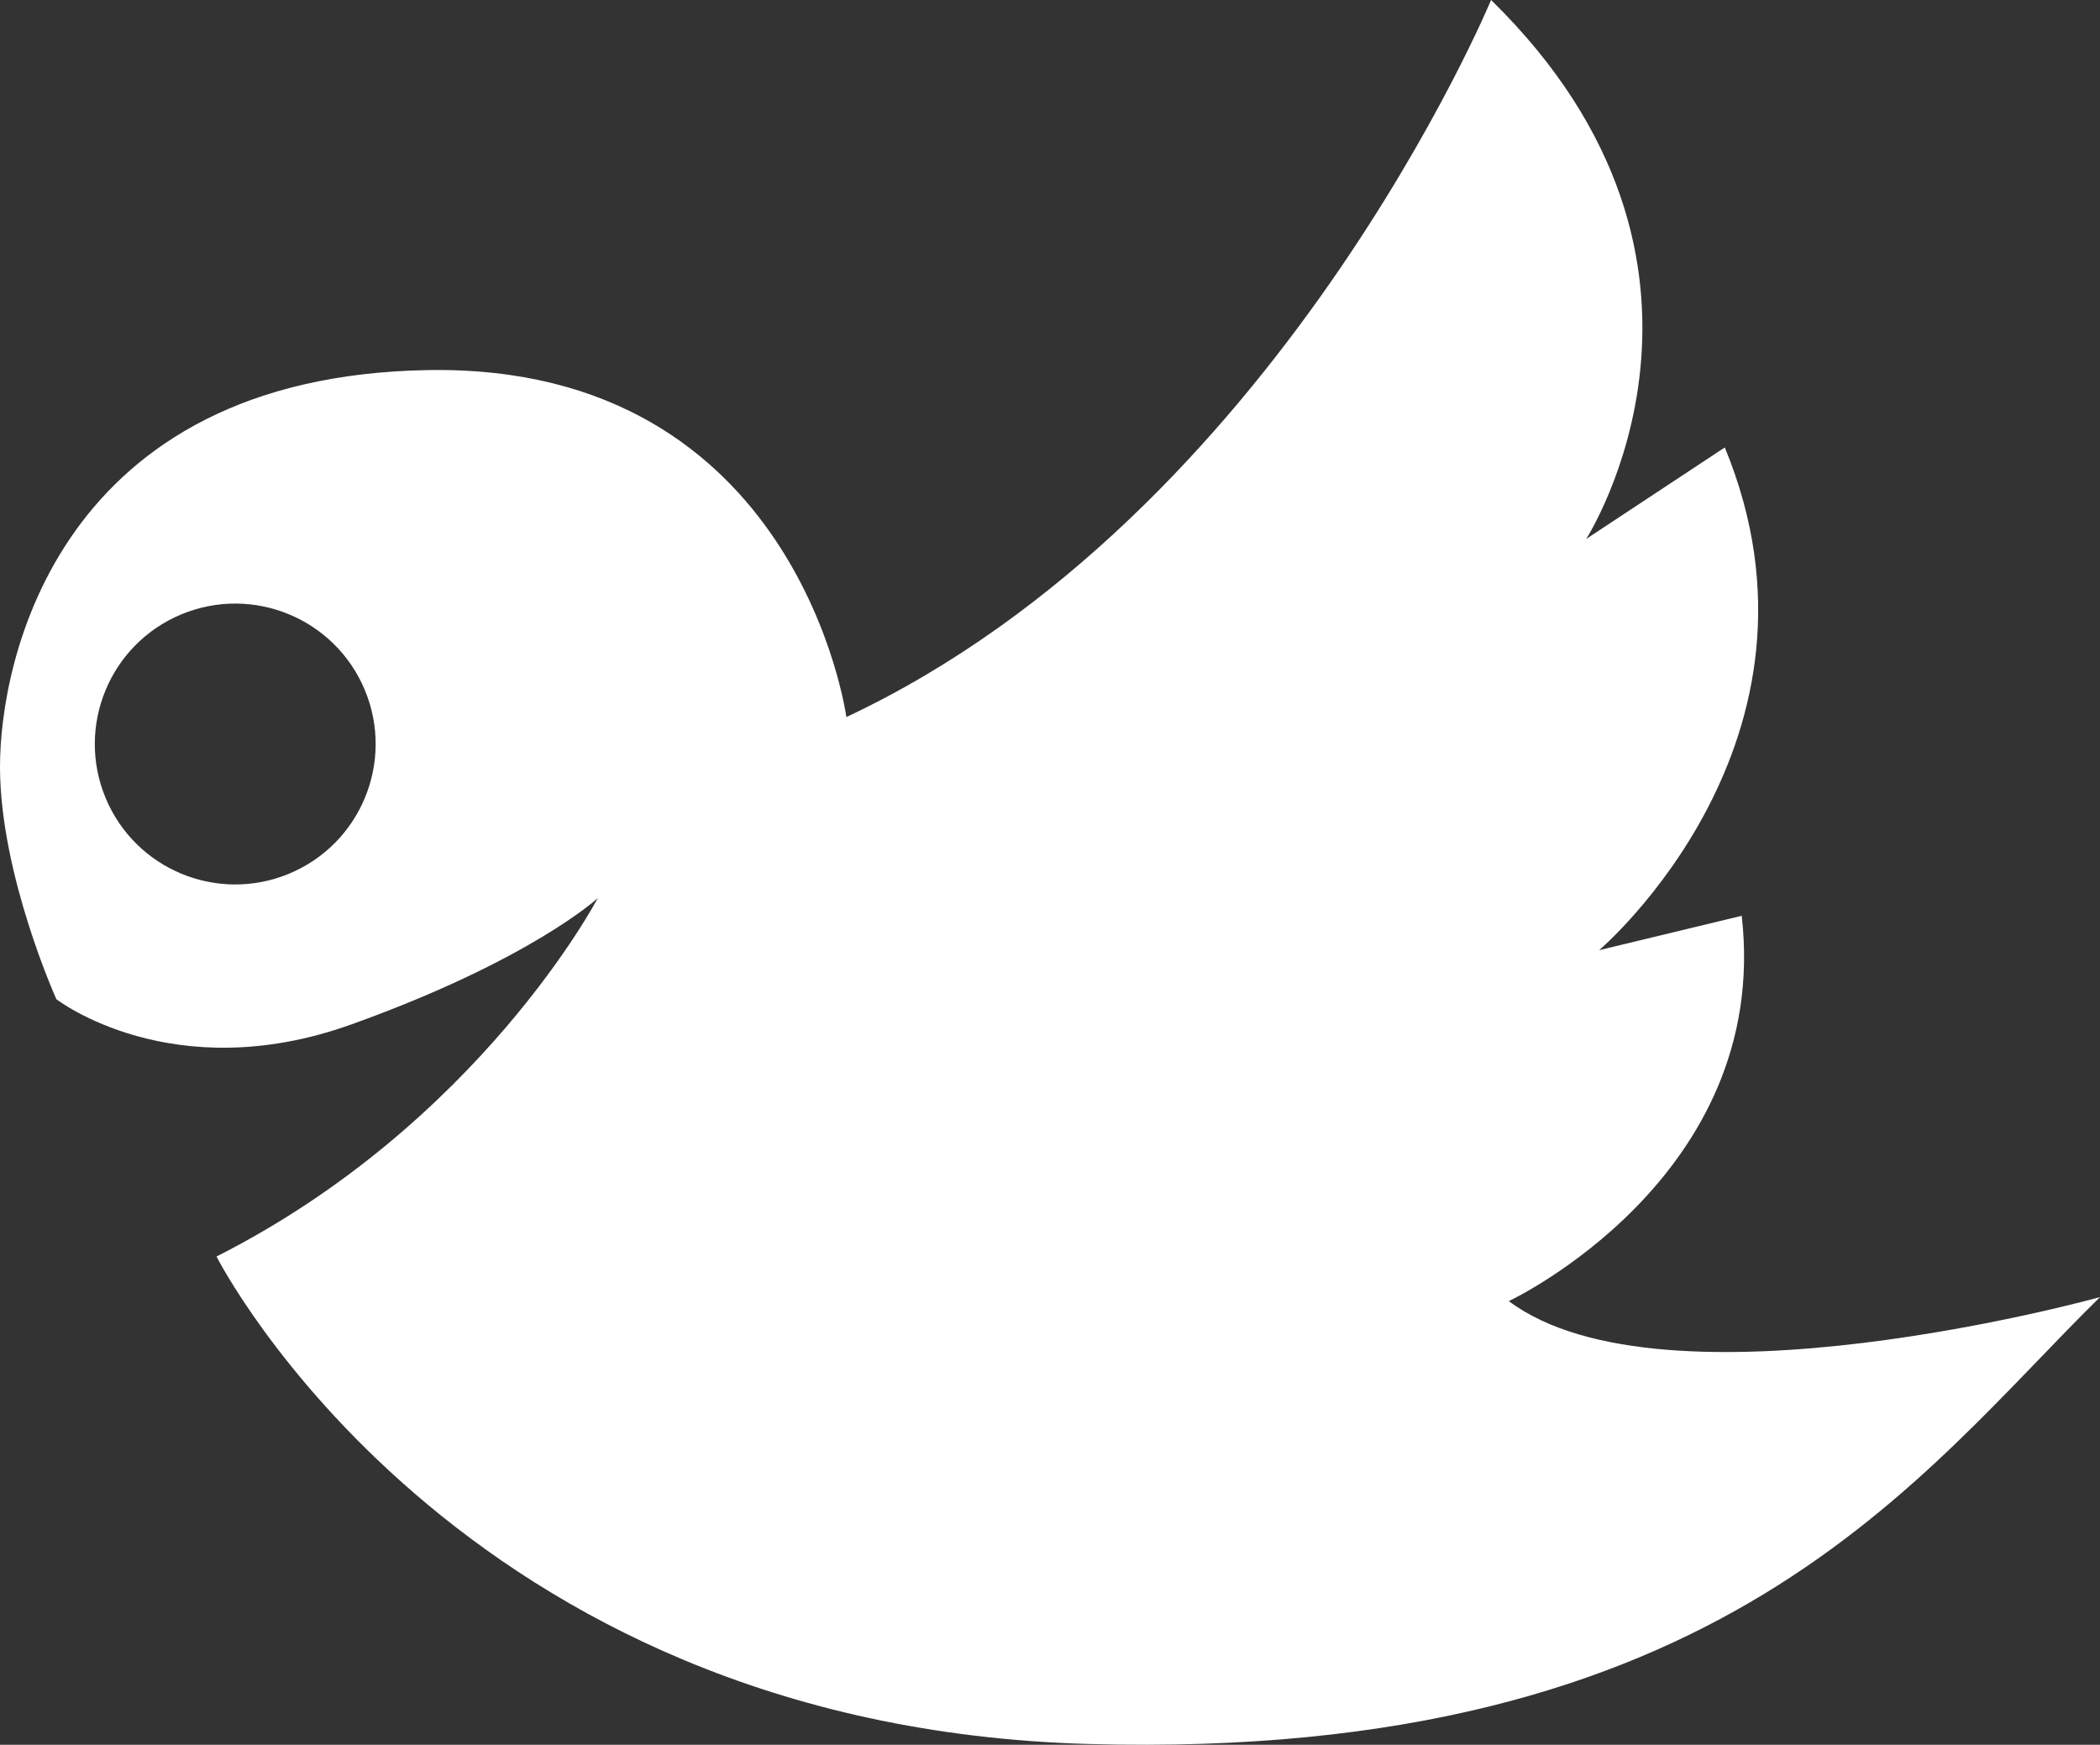 <?xml version="1.0" encoding="utf-8"?>
<!-- Generator: Adobe Illustrator 16.0.4, SVG Export Plug-In . SVG Version: 6.00 Build 0)  -->
<!DOCTYPE svg PUBLIC "-//W3C//DTD SVG 1.1//EN" "http://www.w3.org/Graphics/SVG/1.1/DTD/svg11.dtd">
<svg version="1.1" id="レイヤー_1" xmlns="http://www.w3.org/2000/svg" xmlns:xlink="http://www.w3.org/1999/xlink" x="0px"
	 y="0px" width="215.413px" height="178.94px" viewBox="0 0 215.413 178.94" enable-background="new 0 0 215.413 178.94"
	 xml:space="preserve">
<rect x="0" y="0" width="215.413" height="178.94" fill="#333333" stroke="none"/>
<path fill="#FFFFFF" d="M154.77,133.441c0,0,26.949-12.635,23.892-39.518l-14.627,3.526c0,0,25.299-21.502,12.889-51.56
	l-14.218,9.388c0,0,18.066-28.064-9.754-55.278c0,0-21.935,52.781-66.134,73.543c0,0-4.886-36.18-42.838-35.588
	C6.026,38.547-0.036,67.688,0,78.729c0.036,11.042,5.783,23.747,5.783,23.747s11.834,9.187,30.224,2.599
	c18.389-6.587,25.307-12.961,25.307-12.961s-12.082,23.081-39.106,36.752c0,0,24.429,48.214,89.498,49.997
	c65.067,1.783,85.103-27.598,103.708-45.833C215.413,133.03,170.775,145.428,154.77,133.441z M29.625,89.617
	c-7.352,3.035-15.772-0.464-18.807-7.815s0.464-15.771,7.815-18.807s15.772,0.464,18.807,7.815S36.976,86.582,29.625,89.617z"/>
</svg>
